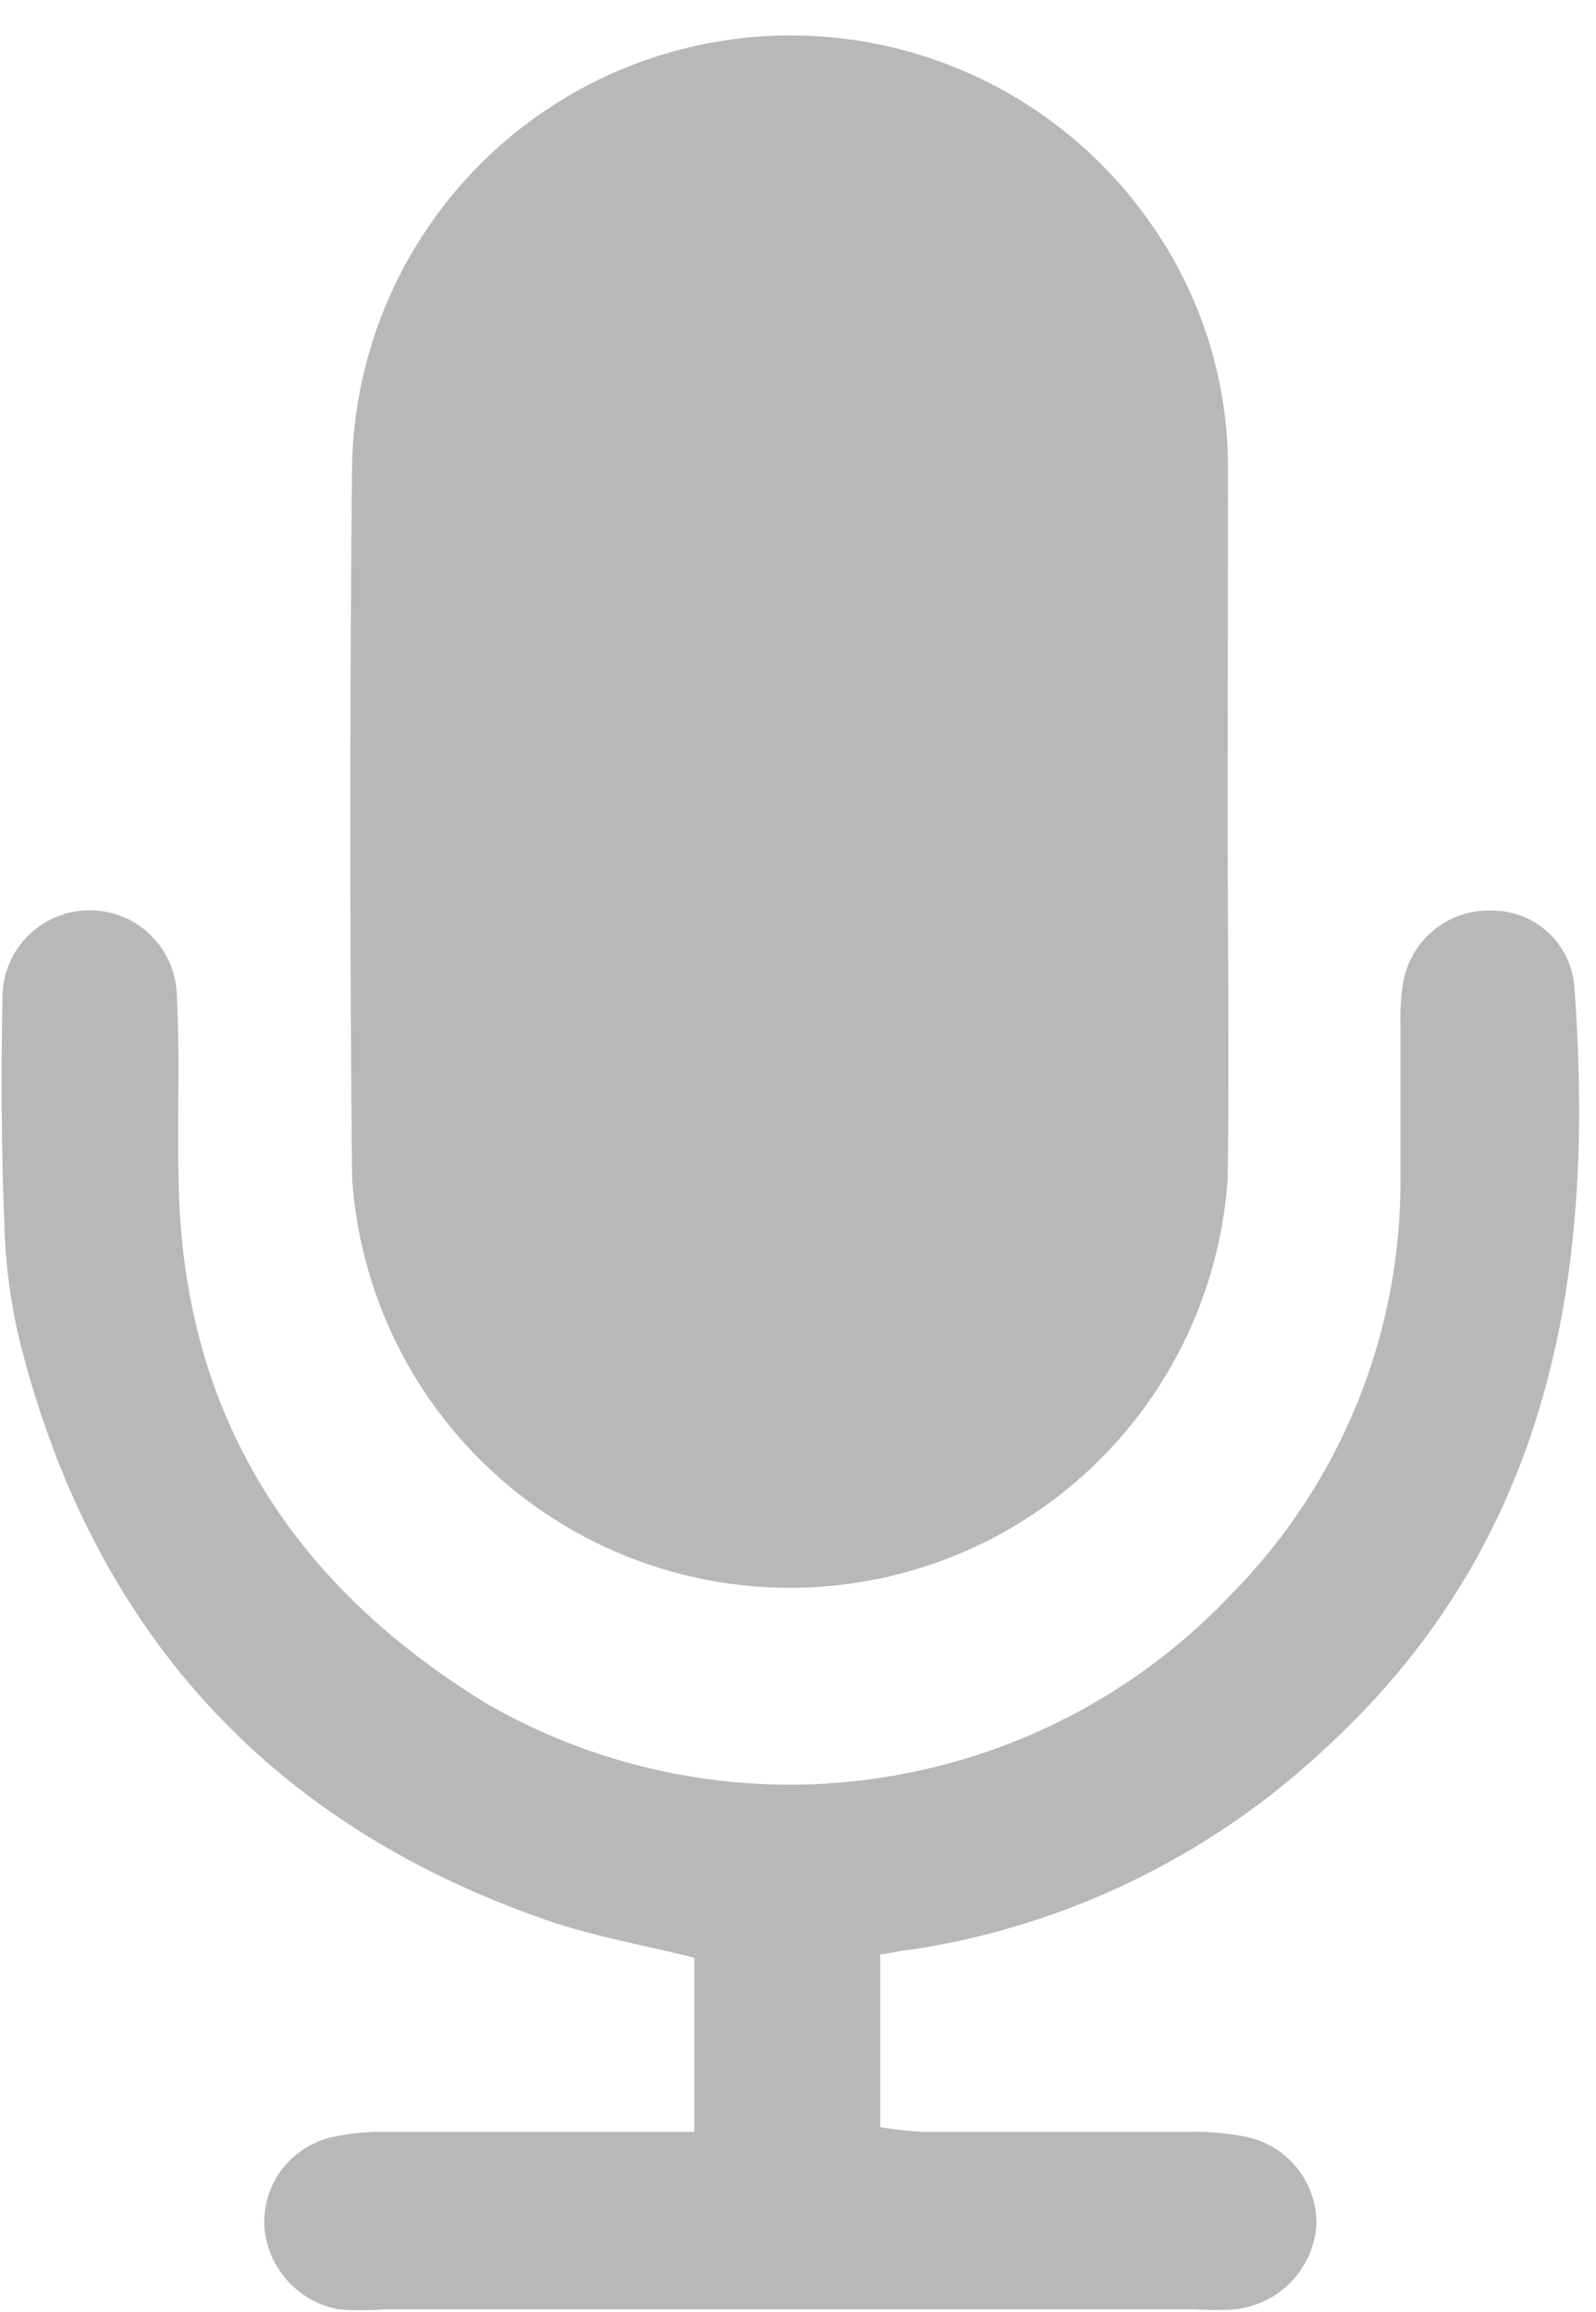 <?xml version="1.0" encoding="UTF-8" standalone="no"?><svg xmlns="http://www.w3.org/2000/svg" xmlns:xlink="http://www.w3.org/1999/xlink" data-name="Layer 1" fill="#b8b8b8" height="84.3" preserveAspectRatio="xMidYMid meet" version="1" viewBox="22.0 8.8 58.2 84.3" width="58.2" zoomAndPan="magnify"><g id="change1_1"><path d="M66.77,38.82c0,4.31.06,8.62,0,12.93a16,16,0,0,1-31.93,0q-.13-13,0-26.07A16,16,0,0,1,64,17a15.43,15.43,0,0,1,2.78,8.86C66.78,30.2,66.77,34.51,66.77,38.82Z" fill="inherit"/></g><g id="change1_2"><path d="M54.1,80.06v6.3a15.2,15.2,0,0,0,1.58.17c3.22,0,6.43,0,9.65,0a9.27,9.27,0,0,1,2,.16A3.21,3.21,0,0,1,70,90,3.33,3.33,0,0,1,67,93a11.5,11.5,0,0,1-1.44,0Q50.83,93,36,93a10,10,0,0,1-1.64,0A3.32,3.32,0,0,1,31.64,90a3.18,3.18,0,0,1,2.52-3.29,8.57,8.57,0,0,1,2-.18c3,0,6,0,9,0h2.16V80.18c-1.83-.46-3.65-.77-5.38-1.37C31.76,75.29,25.36,68.19,22.72,57.7a20.39,20.39,0,0,1-.56-4.26c-.11-2.74-.12-5.48-.07-8.22a3.18,3.18,0,1,1,6.36-.1c.12,2.32,0,4.65.07,7,.21,8.39,4.24,14.54,11.27,18.82a22.15,22.15,0,0,0,27.1-4,21.42,21.42,0,0,0,6.18-15c0-1.91,0-3.83,0-5.75a8.08,8.08,0,0,1,.11-1.63A3.17,3.17,0,0,1,76.41,42a3,3,0,0,1,3,2.8c.79,10.58-.89,20.35-9.27,27.92a28.28,28.28,0,0,1-14.93,7.17C54.92,79.9,54.59,80,54.1,80.06Z" fill="inherit"/></g></svg>